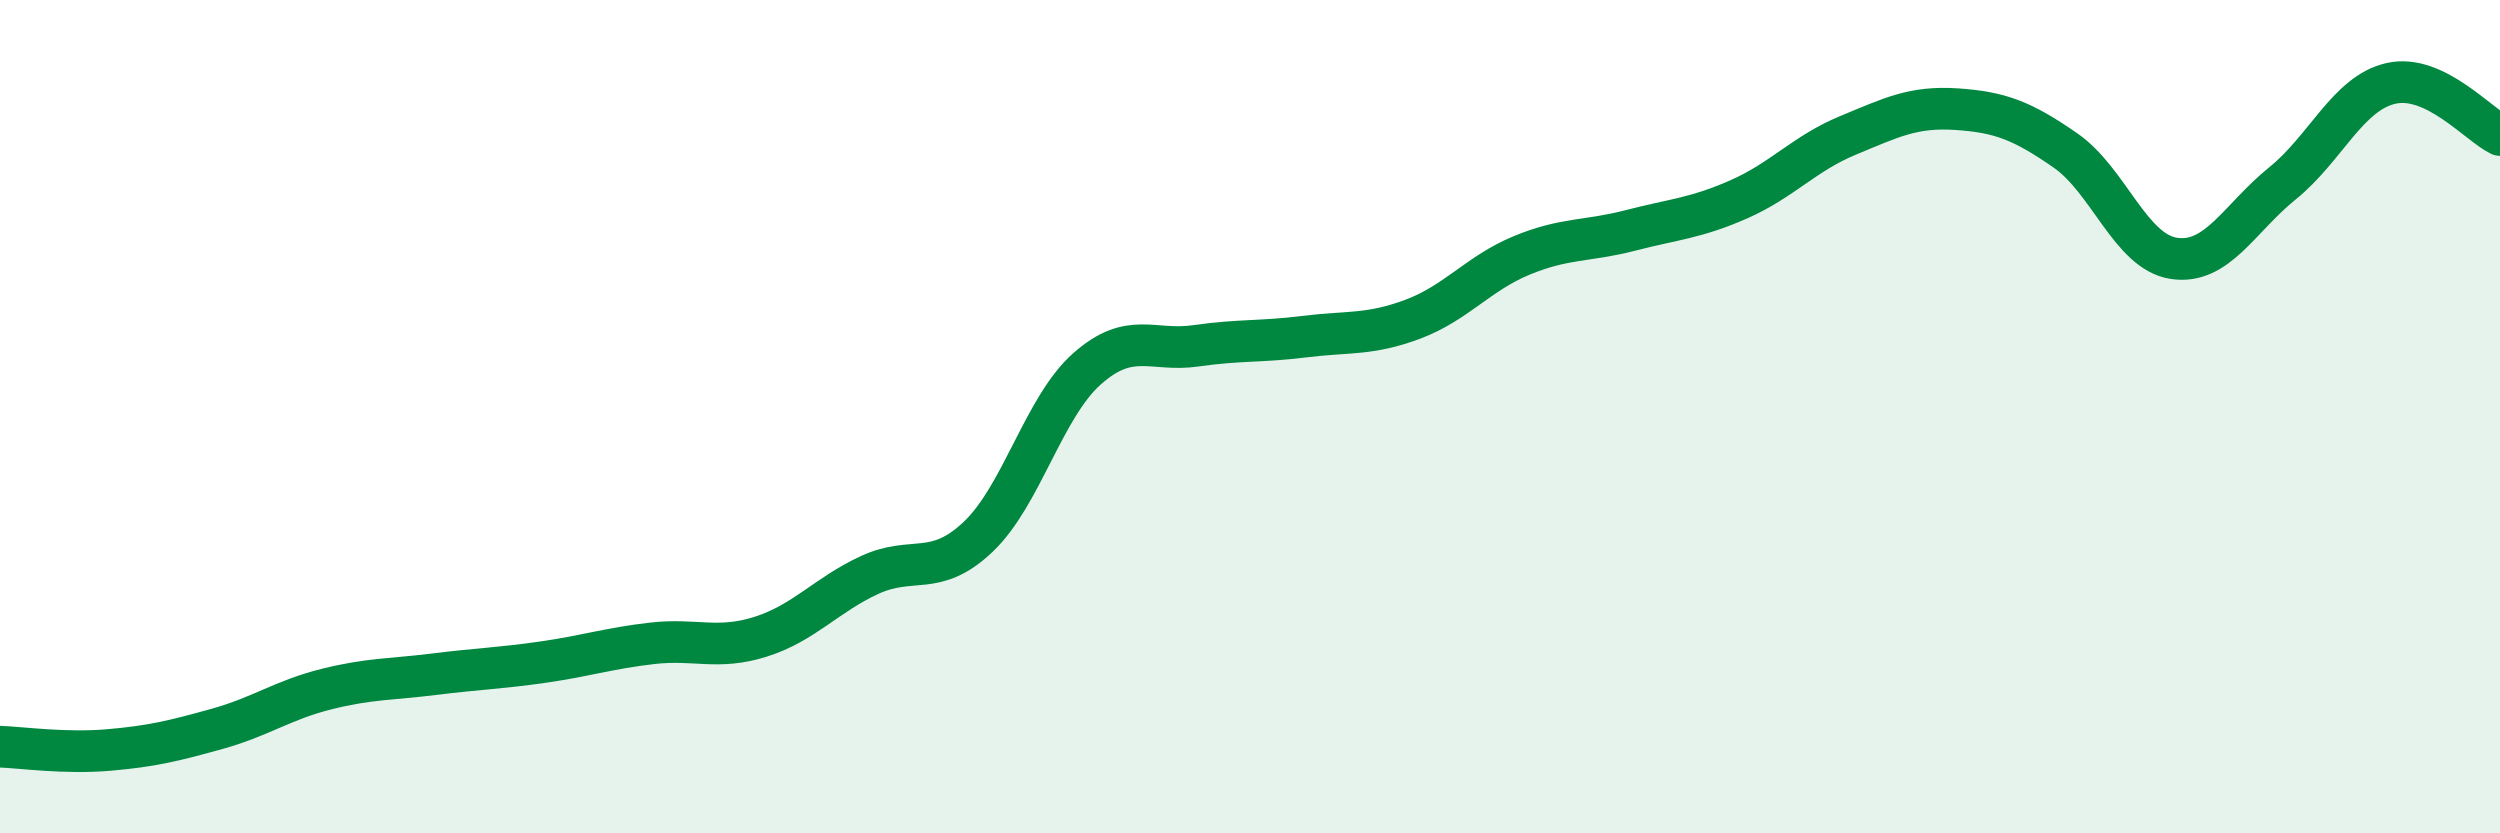 
    <svg width="60" height="20" viewBox="0 0 60 20" xmlns="http://www.w3.org/2000/svg">
      <path
        d="M 0,17.92 C 0.52,17.94 1.57,18.09 2.61,18 C 3.65,17.91 4.18,17.78 5.22,17.49 C 6.26,17.2 6.79,16.8 7.83,16.54 C 8.87,16.28 9.39,16.31 10.43,16.18 C 11.47,16.05 12,16.04 13.04,15.89 C 14.08,15.74 14.61,15.56 15.65,15.44 C 16.69,15.32 17.22,15.61 18.26,15.28 C 19.3,14.95 19.83,14.28 20.87,13.8 C 21.91,13.32 22.44,13.87 23.48,12.88 C 24.52,11.89 25.05,9.77 26.09,8.85 C 27.13,7.93 27.66,8.45 28.7,8.3 C 29.74,8.15 30.26,8.21 31.3,8.08 C 32.34,7.95 32.87,8.05 33.91,7.66 C 34.95,7.27 35.48,6.56 36.52,6.13 C 37.56,5.7 38.09,5.8 39.13,5.53 C 40.17,5.26 40.7,5.24 41.74,4.78 C 42.78,4.32 43.31,3.68 44.35,3.25 C 45.39,2.82 45.92,2.55 46.96,2.62 C 48,2.69 48.53,2.89 49.57,3.61 C 50.61,4.33 51.13,6.04 52.17,6.2 C 53.21,6.36 53.74,5.24 54.78,4.4 C 55.82,3.56 56.35,2.23 57.39,2 C 58.43,1.77 59.48,2.99 60,3.24L60 20L0 20Z"
        fill="#008740"
        opacity="0.1"
        stroke-linecap="round"
        stroke-linejoin="round"
      />
      <path
        d="M 0,17.92 C 0.52,17.94 1.57,18.09 2.61,18 C 3.65,17.91 4.18,17.78 5.22,17.49 C 6.26,17.2 6.79,16.8 7.83,16.54 C 8.87,16.28 9.39,16.31 10.43,16.18 C 11.47,16.05 12,16.04 13.04,15.89 C 14.08,15.74 14.61,15.56 15.65,15.44 C 16.69,15.32 17.22,15.61 18.26,15.28 C 19.3,14.95 19.83,14.28 20.87,13.8 C 21.91,13.32 22.44,13.87 23.48,12.88 C 24.52,11.89 25.05,9.77 26.09,8.85 C 27.13,7.93 27.66,8.45 28.7,8.3 C 29.74,8.15 30.26,8.21 31.3,8.08 C 32.34,7.95 32.87,8.05 33.91,7.66 C 34.95,7.27 35.48,6.56 36.52,6.13 C 37.56,5.7 38.09,5.8 39.13,5.53 C 40.17,5.26 40.7,5.24 41.74,4.78 C 42.78,4.32 43.31,3.68 44.35,3.25 C 45.39,2.82 45.92,2.55 46.96,2.62 C 48,2.69 48.53,2.89 49.57,3.61 C 50.61,4.33 51.13,6.04 52.17,6.2 C 53.21,6.36 53.74,5.24 54.78,4.4 C 55.82,3.56 56.35,2.23 57.39,2 C 58.43,1.77 59.48,2.99 60,3.24"
        stroke="#008740"
        stroke-width="1"
        fill="none"
        stroke-linecap="round"
        stroke-linejoin="round"
      />
    </svg>
  